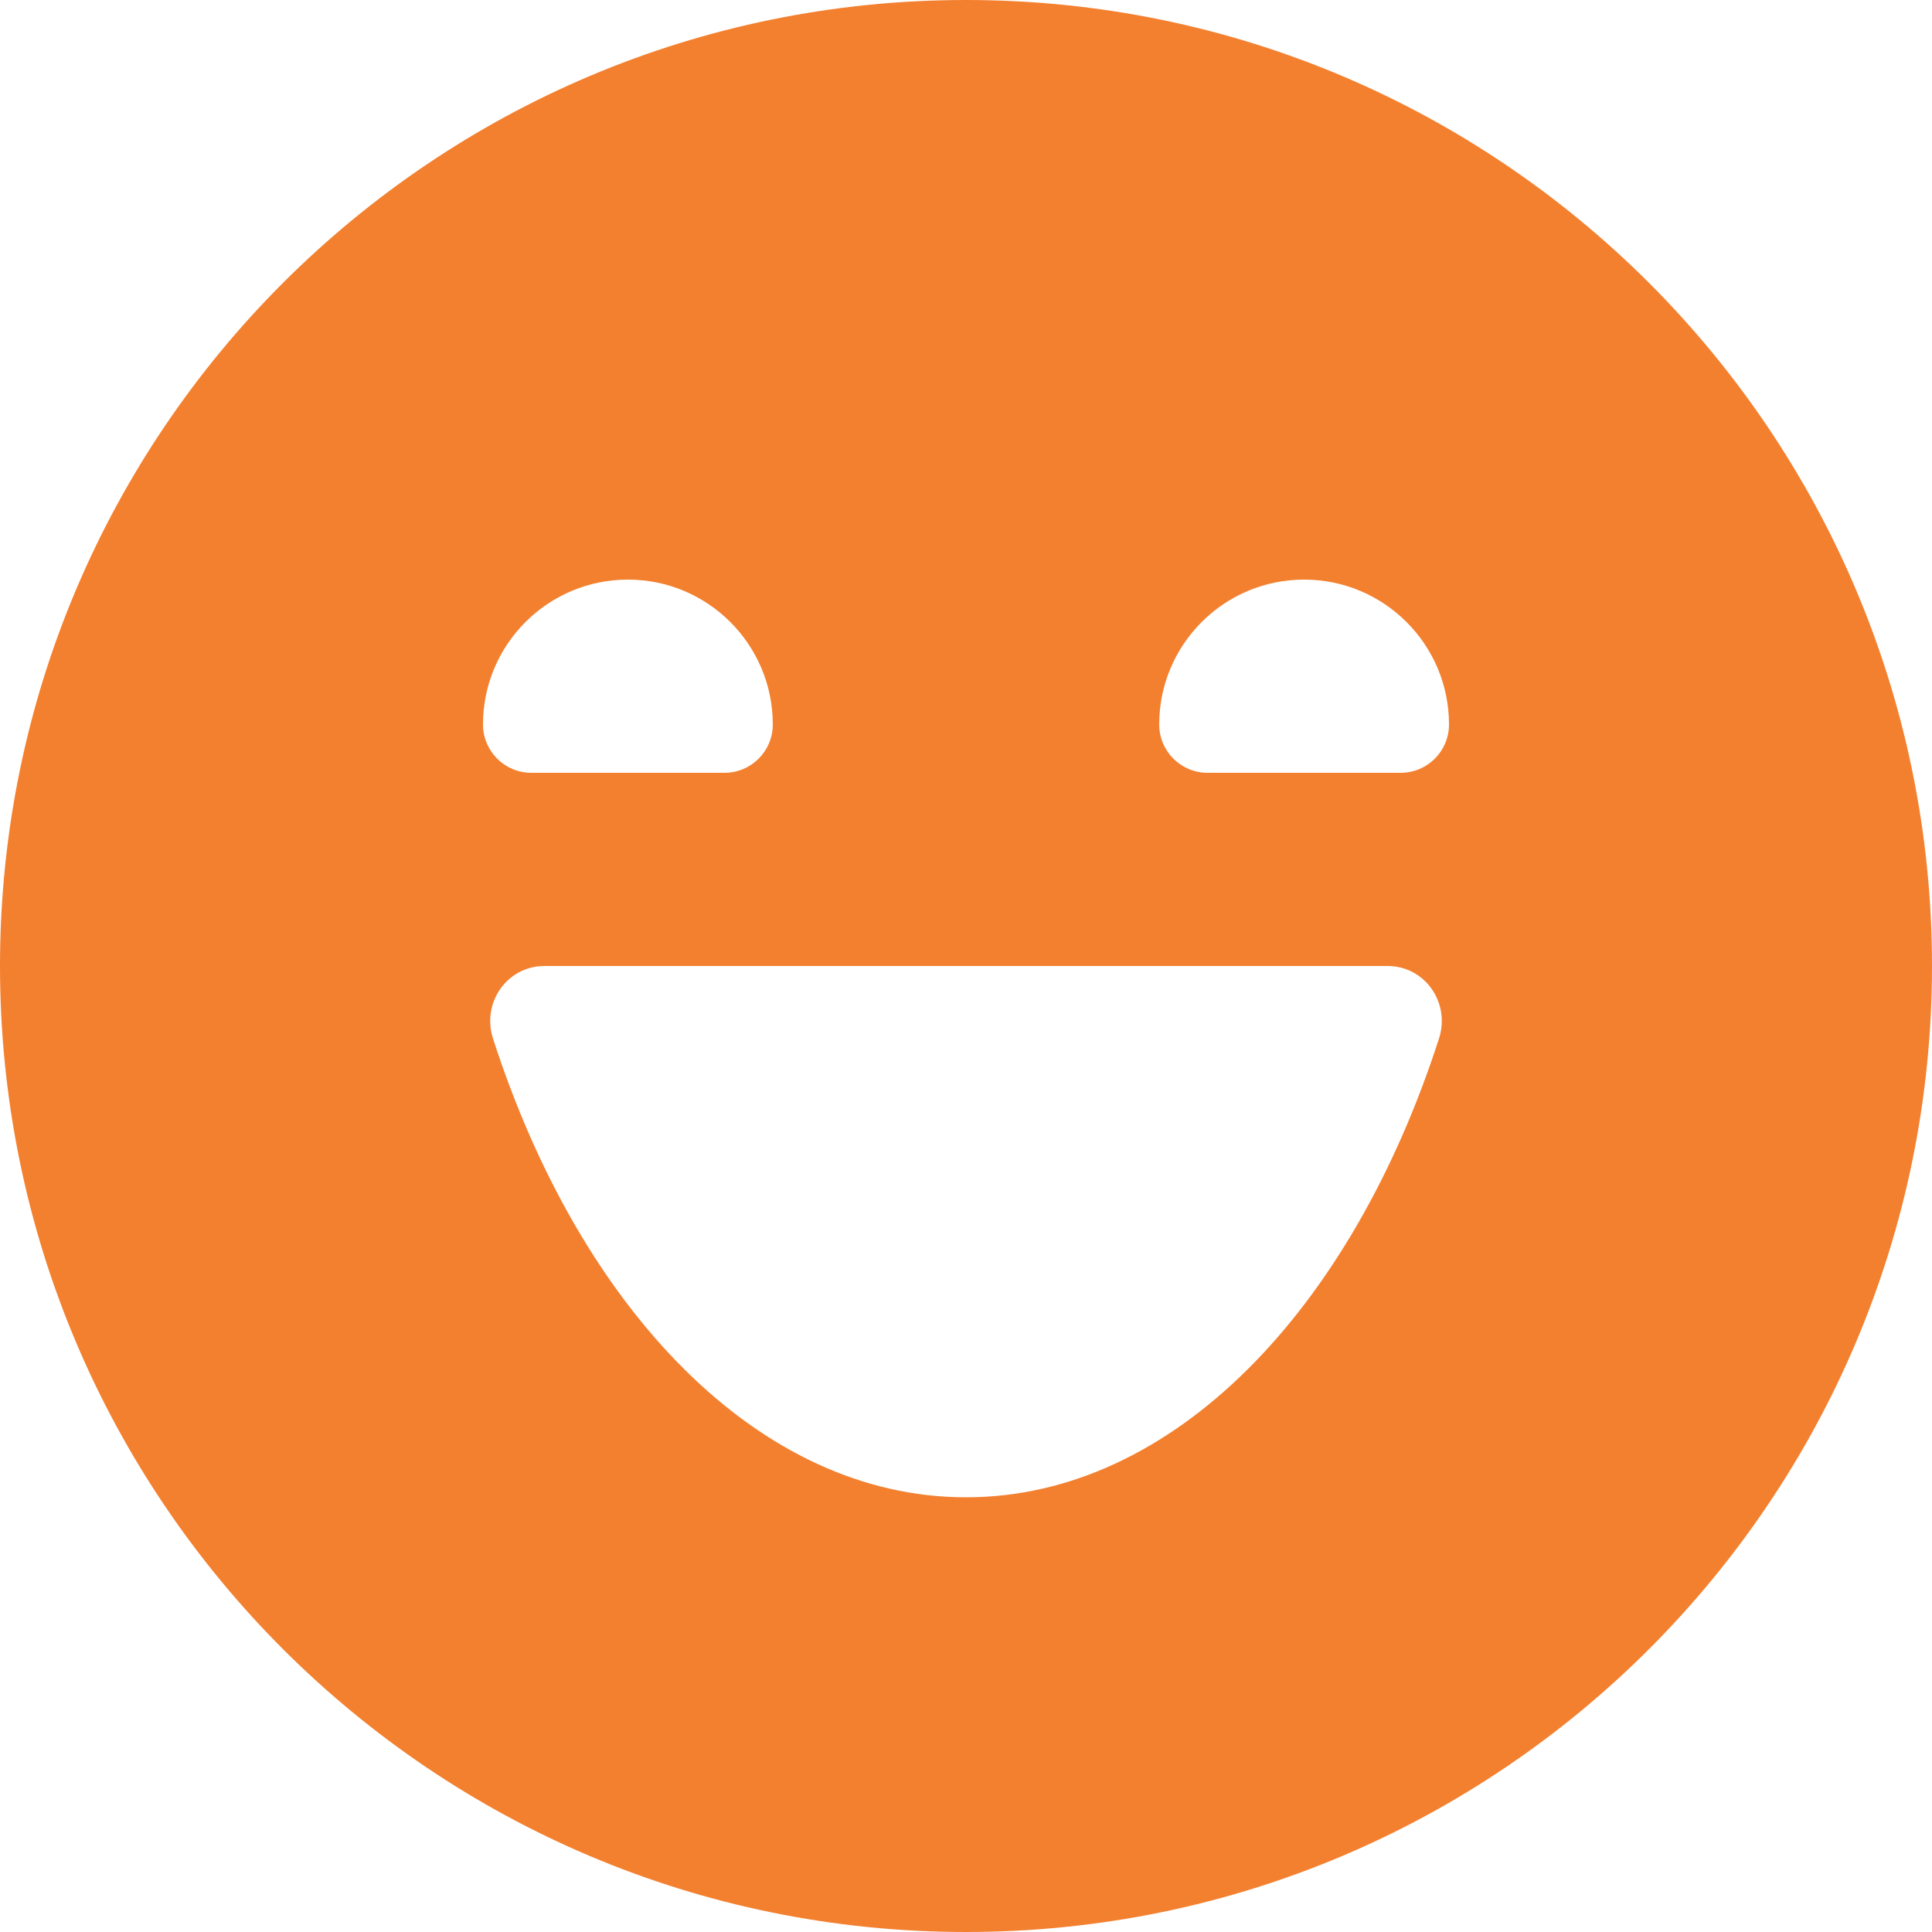 <svg width="20" height="20" viewBox="0 0 20 20" fill="none" xmlns="http://www.w3.org/2000/svg">
<path d="M10 0C4.477 0 0 4.477 0 10C0 15.523 4.477 20 10 20C15.523 20 20 15.523 20 10C20 4.477 15.523 0 10 0ZM12 7.5C12 6.672 12.672 6 13.5 6C14.328 6 15 6.672 15 7.5C15 7.776 14.776 8 14.5 8H12.5C12.224 8 12 7.776 12 7.5ZM5 7.5C5 6.672 5.672 6 6.5 6C7.328 6 8 6.672 8 7.5C8 7.776 7.776 8 7.5 8H5.5C5.224 8 5 7.776 5 7.5ZM10 15.5C7.856 15.5 6.008 13.557 5.103 10.749C4.985 10.38 5.249 10 5.636 10H14.364C14.751 10 15.015 10.38 14.897 10.749C13.992 13.557 12.144 15.5 10 15.5Z" fill="#F3802F"/>
</svg>

